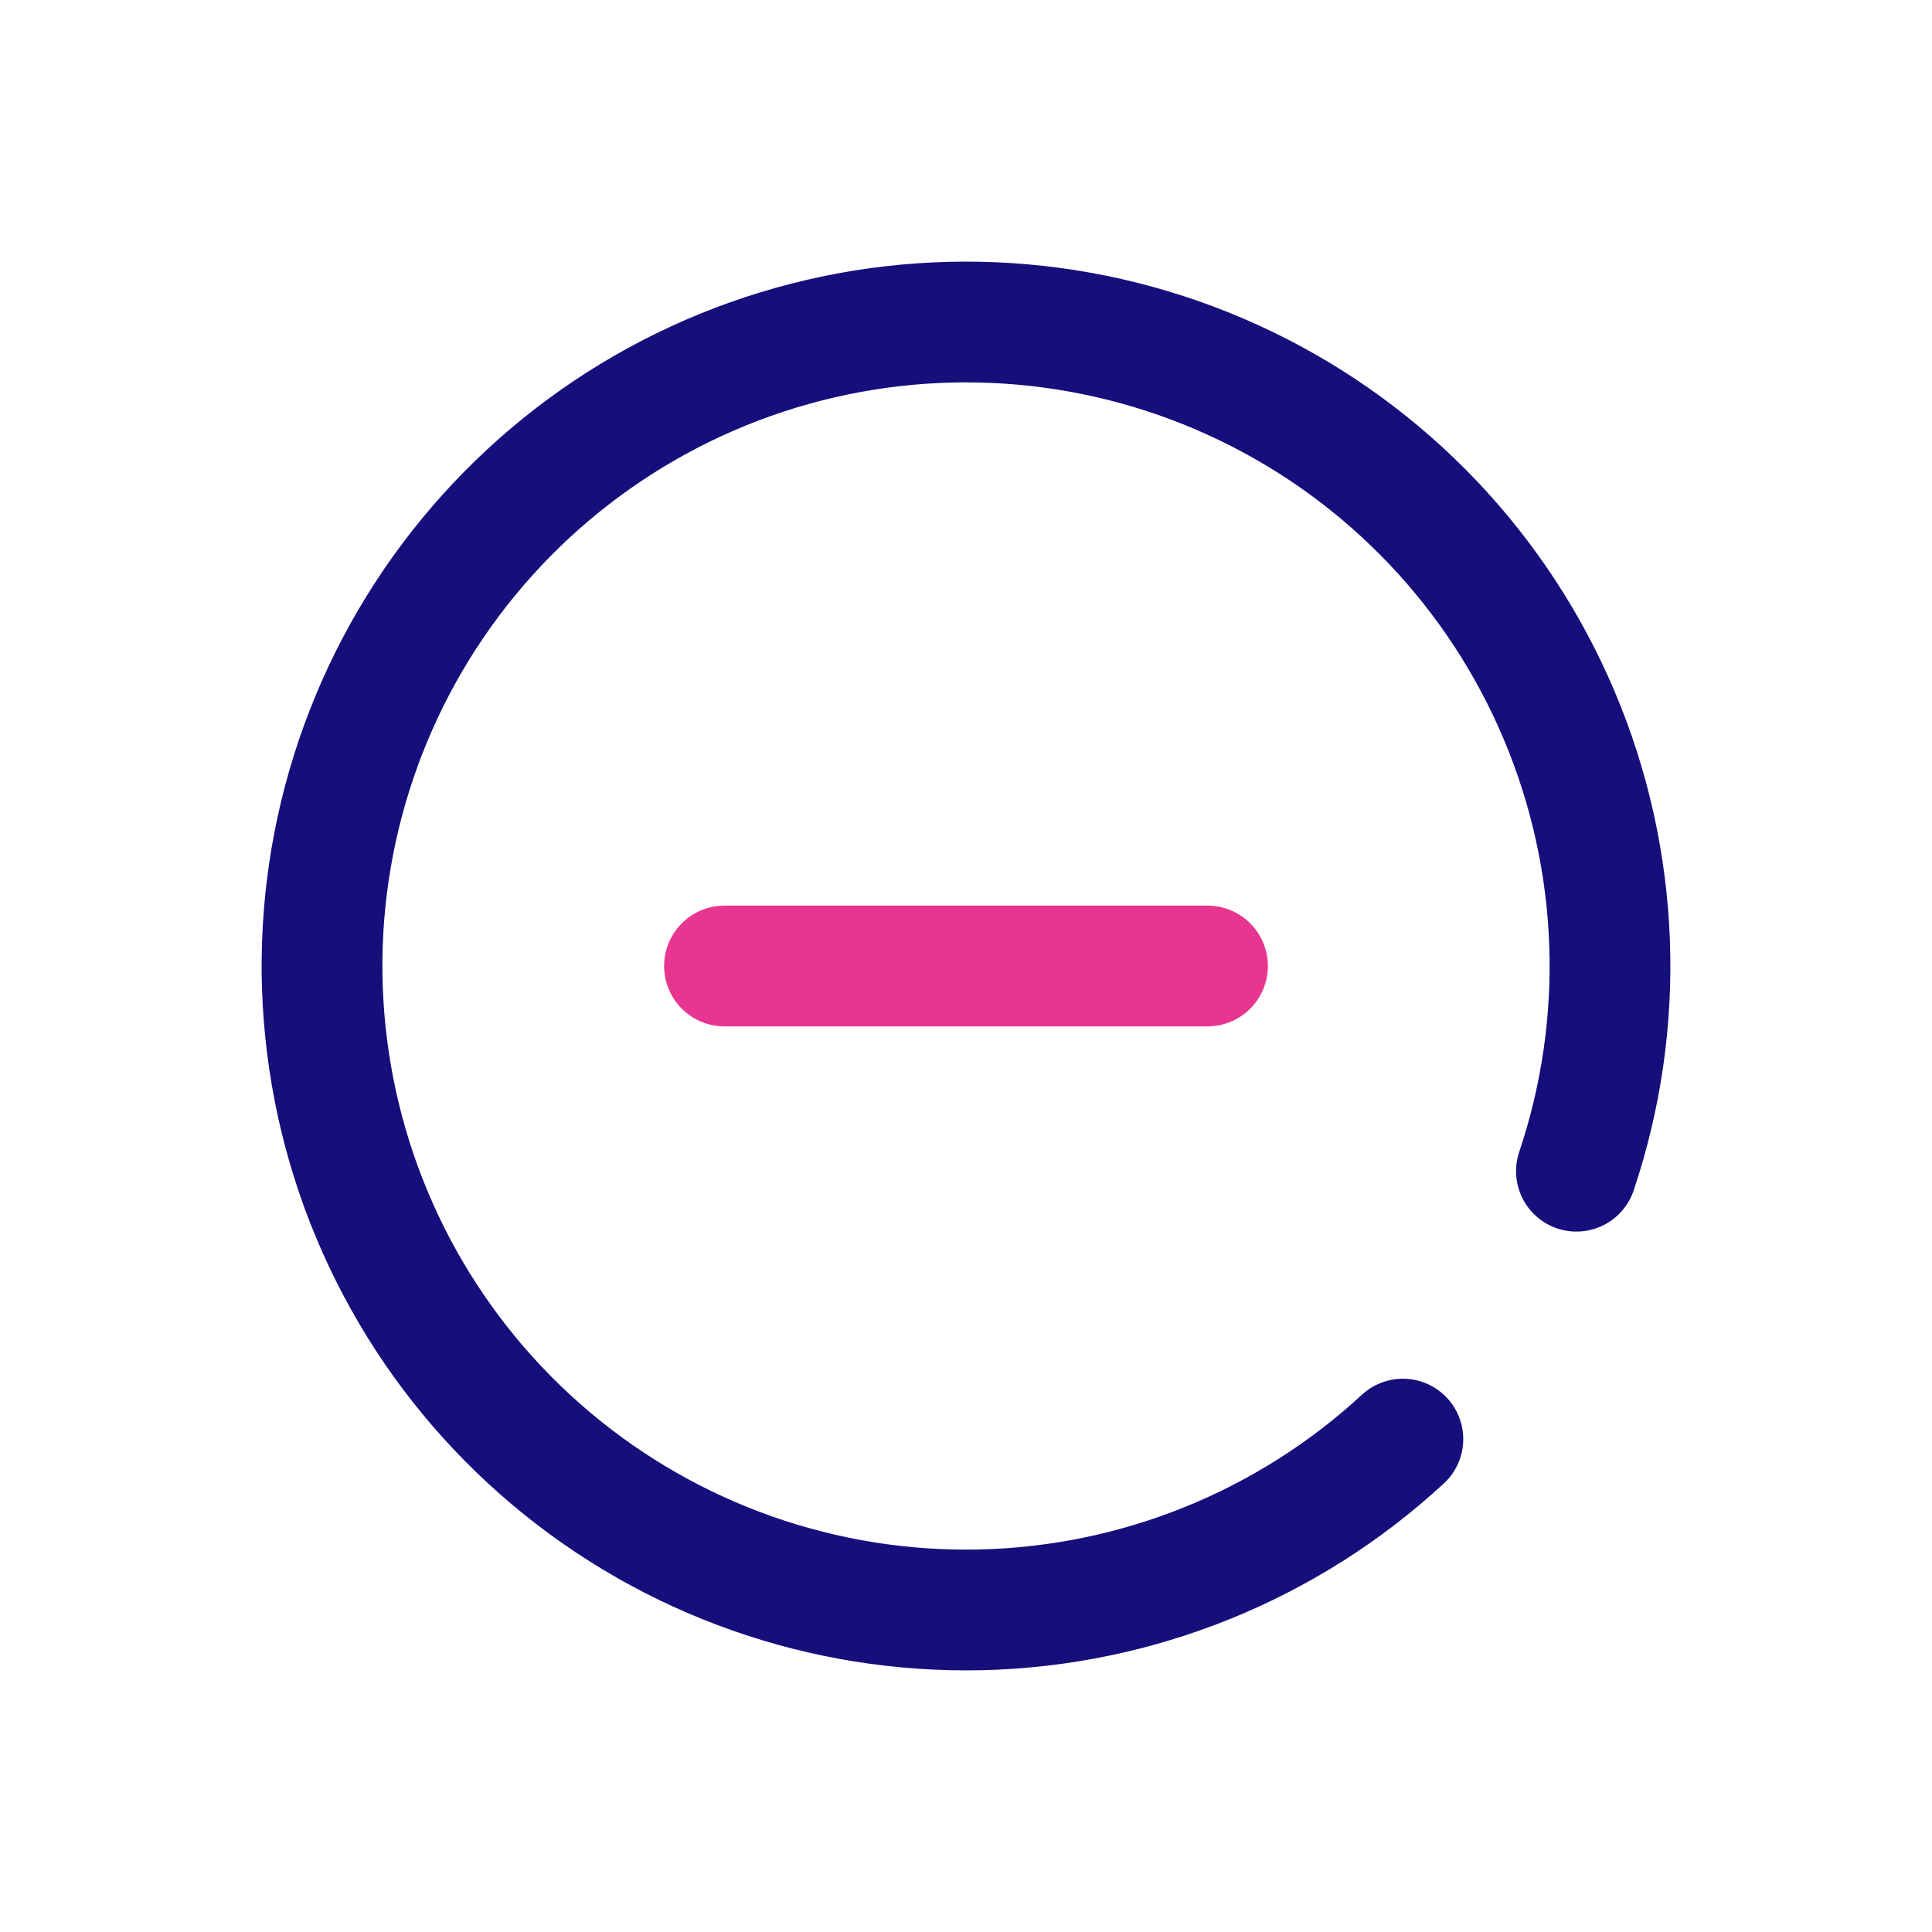 <svg width="24" height="24" viewBox="0 0 24 24" fill="none" xmlns="http://www.w3.org/2000/svg">
<path d="M19.583 14.549C20.204 12.702 20.129 10.692 19.373 8.896C18.617 7.1 17.231 5.641 15.476 4.795C13.721 3.948 11.717 3.771 9.841 4.297C7.964 4.823 6.345 6.016 5.285 7.651C4.226 9.287 3.8 11.253 4.088 13.18C4.375 15.108 5.356 16.864 6.847 18.119C8.337 19.374 10.235 20.042 12.183 19.998C14.131 19.953 15.996 19.199 17.427 17.877" stroke="#160E7A" stroke-width="1.5" stroke-linecap="round" stroke-linejoin="round"/>
<path d="M9 12H15" stroke="#E73590" stroke-width="1.5" stroke-linecap="round" stroke-linejoin="round"/>
</svg>
